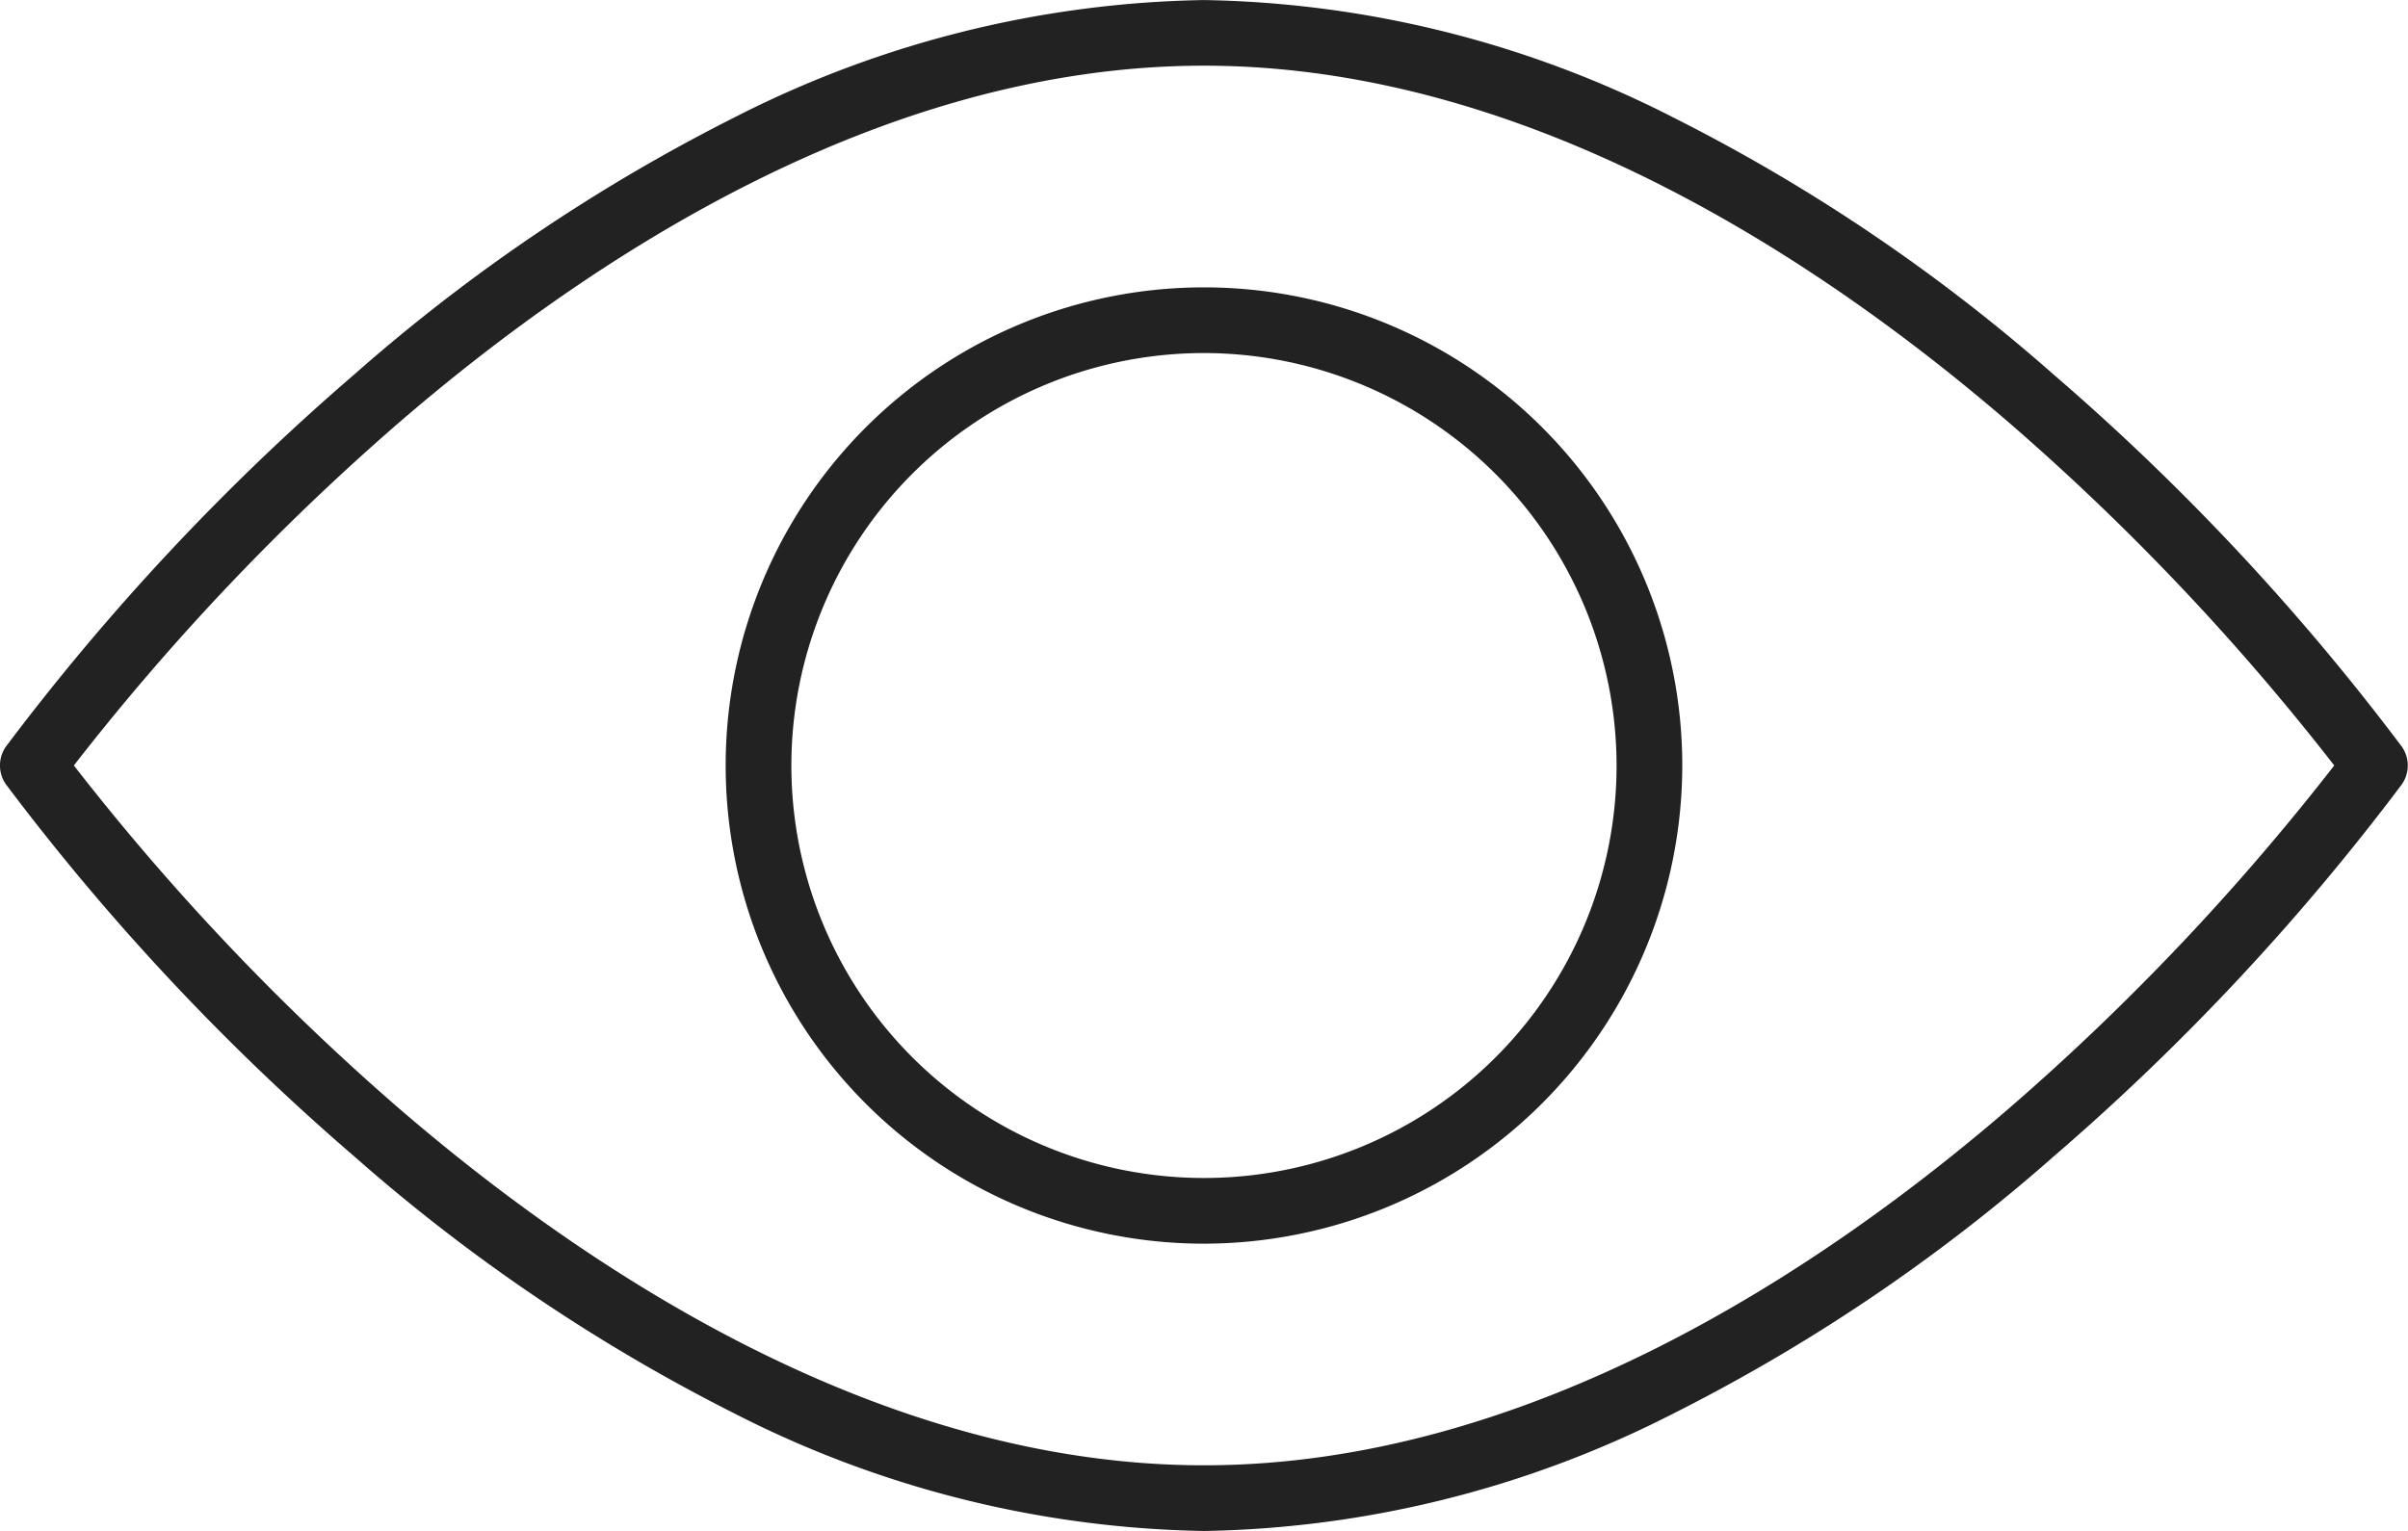 <svg xmlns="http://www.w3.org/2000/svg" width="44.565" height="28.343" viewBox="0 0 44.565 28.343"><g data-name="Group 87" fill="#222"><path data-name="Path 216" d="M22.282 28.343a19.778 19.778 0 0 1-8.7-2.181 33.252 33.252 0 0 1-7.019-4.748 43.882 43.882 0 0 1-6.45-6.889.608.608 0 0 1 0-.708A43.882 43.882 0 0 1 6.559 6.93a33.252 33.252 0 0 1 7.019-4.749 19.778 19.778 0 0 1 8.704-2.18 19.778 19.778 0 0 1 8.7 2.181 33.25 33.25 0 0 1 7.02 4.748 43.882 43.882 0 0 1 6.445 6.888.608.608 0 0 1 0 .708 43.882 43.882 0 0 1-6.445 6.888 33.25 33.25 0 0 1-7.02 4.748 19.778 19.778 0 0 1-8.7 2.181M1.367 14.171a44.681 44.681 0 0 0 6.007 6.34c3.5 3.018 8.92 6.616 14.908 6.616s11.412-3.6 14.908-6.616a44.683 44.683 0 0 0 6.01-6.34 44.683 44.683 0 0 0-6.01-6.339c-3.5-3.018-8.92-6.616-14.908-6.616S10.87 4.814 7.374 7.832a44.681 44.681 0 0 0-6.007 6.339"/><path data-name="Path 217" d="M22.282 23.024a8.852 8.852 0 1 1 8.852-8.852 8.862 8.862 0 0 1-8.852 8.852m0-16.488a7.636 7.636 0 1 0 7.636 7.636 7.645 7.645 0 0 0-7.636-7.636"/></g></svg>